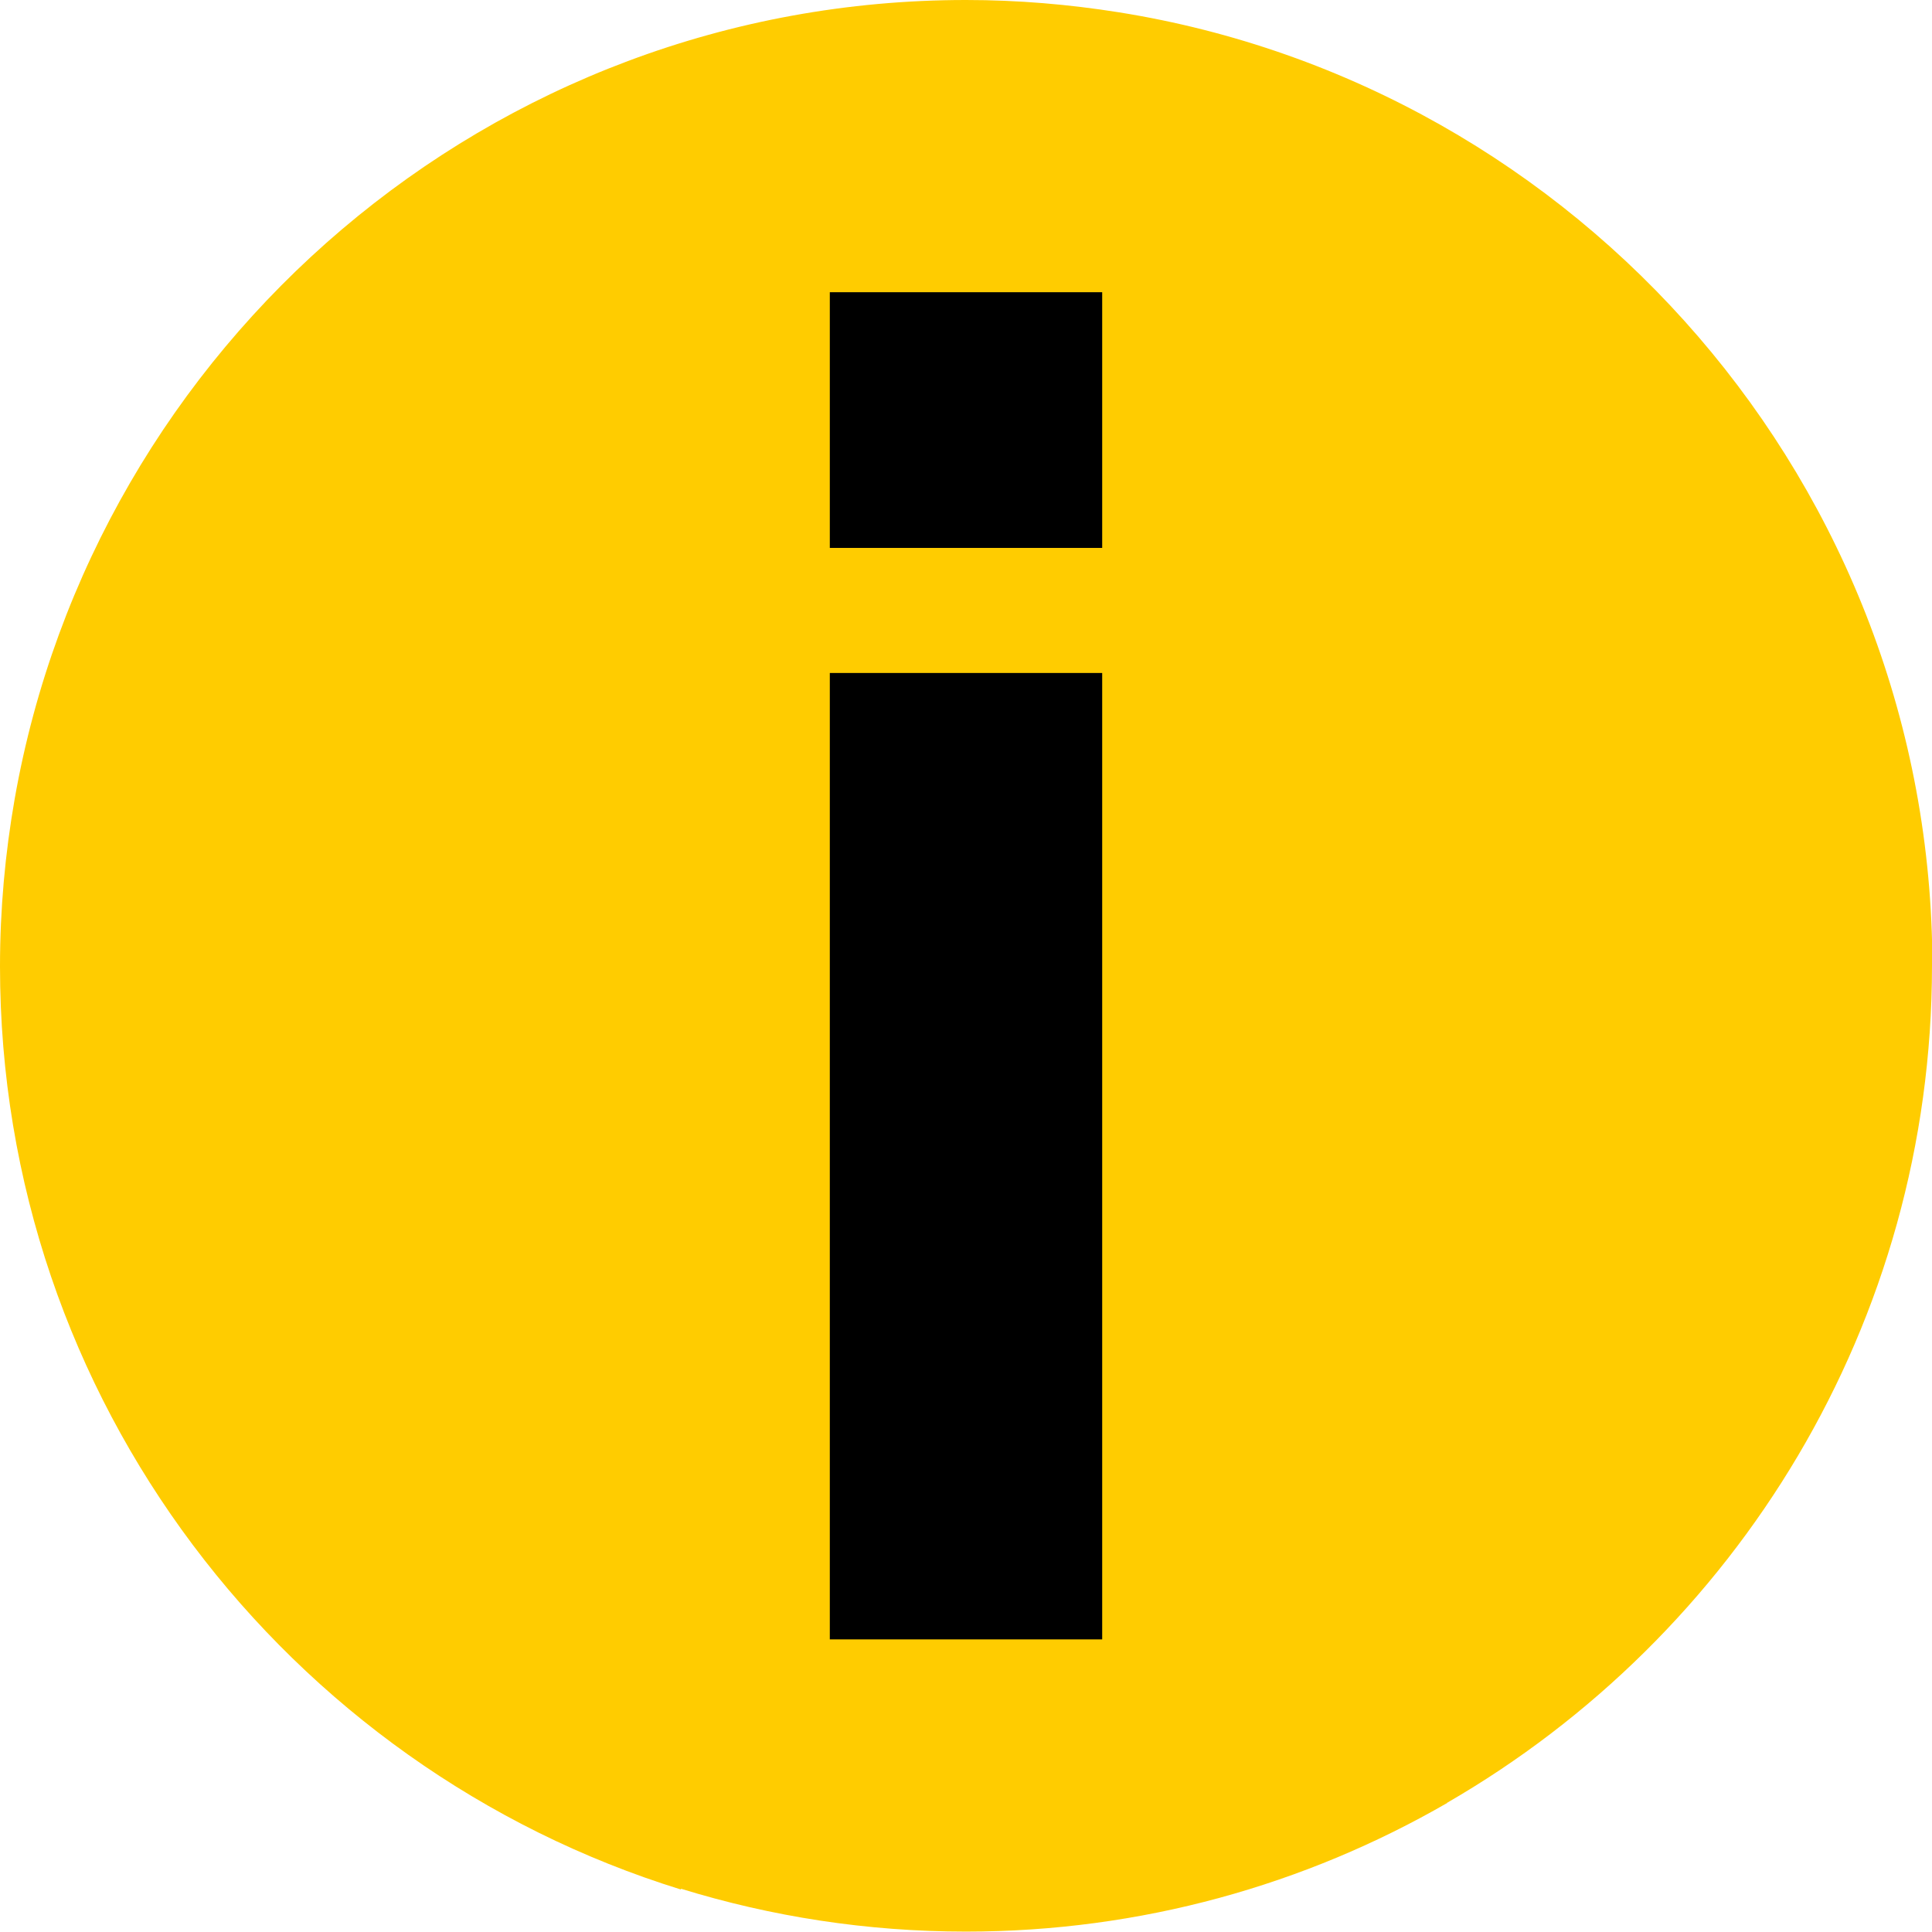 <?xml version="1.0" encoding="UTF-8"?>
<svg id="Laag_2" data-name="Laag 2" xmlns="http://www.w3.org/2000/svg" viewBox="0 0 48.66 48.66">
  <defs>
    <style>
      .cls-1 {
        fill: #fc0;
      }

      .cls-1, .cls-2 {
        stroke-width: 0px;
      }

      .cls-2 {
        fill: #000;
      }
    </style>
  </defs>
  <path class="cls-1" d="M48.67,24.33c-.01-12.1-8.89-22.17-20.49-24.02C26.92.11,25.64,0,24.33,0,12.35,0,2.38,8.7.37,20.12c-.24,1.37-.37,2.78-.37,4.22,0,10.92,7.23,20.18,17.15,23.25h0c.55-5.54,1.24-10.8,2.05-15.74,0,0,0,0,0,0,0,0,0,0,0,0-.82,4.94-1.5,10.2-2.05,15.72,2.27.7,4.68,1.08,7.18,1.08,4.41,0,8.55-1.18,12.12-3.24h-.01c7.29-4.21,12.22-12.08,12.22-21.09Z"/>
  <path class="cls-2" d="M20.9,7.36h6.86v6.44h-6.86v-6.44ZM20.9,16.95h6.86v24.34h-6.86v-24.34Z"/>
</svg>
